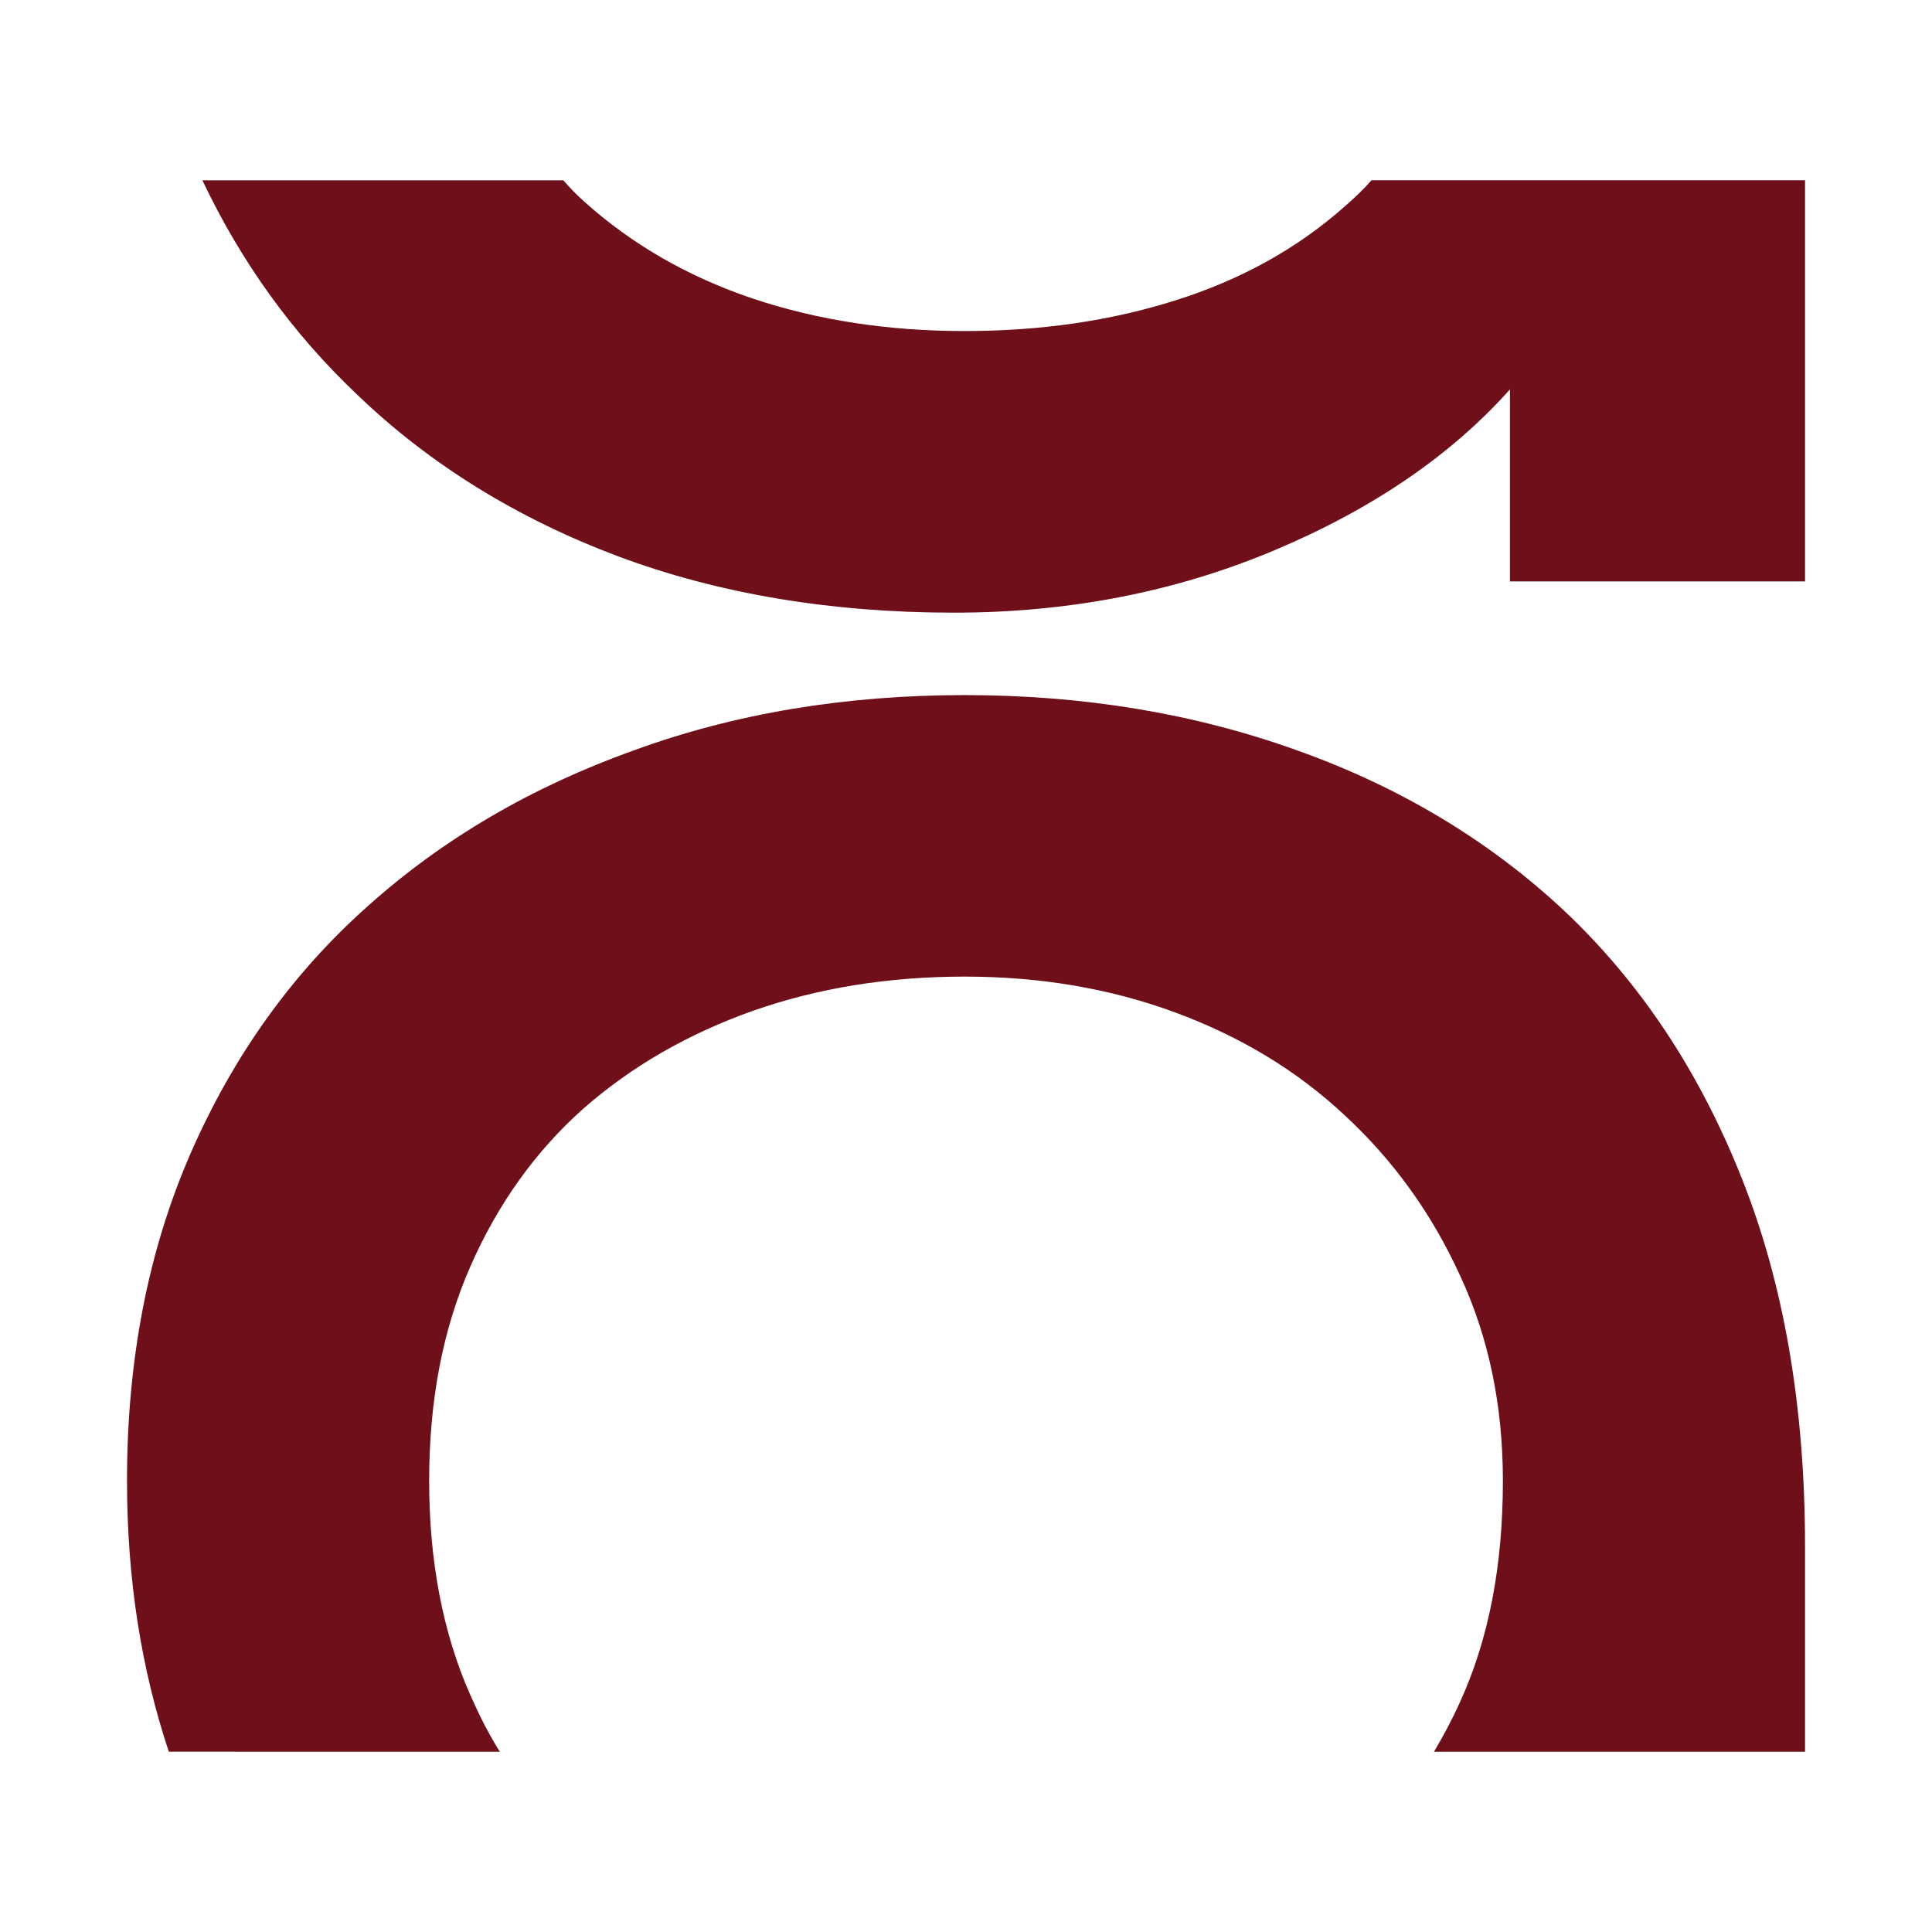 <?xml version="1.0" encoding="UTF-8"?> <svg xmlns="http://www.w3.org/2000/svg" xmlns:xlink="http://www.w3.org/1999/xlink" version="1.1" id="Layer_1" x="0px" y="0px" viewBox="0 0 512 512" style="enable-background:new 0 0 512 512;" xml:space="preserve"> <style type="text/css"> .st0{fill:#5D1427;} .st1{fill:#6F0F1A;} .st2{fill:#BCDBC2;} .st3{fill:#5580A6;} .st4{fill:#3D6934;} .st5{fill:#E3734E;} .st6{fill:#DB3A38;} .st7{fill:#FFFFFF;} .st8{fill:#5A4A80;} .st9{fill:#E7D862;} .st10{fill:#6E9778;} .st11{fill:#E27466;} .st12{fill:#FFF9C4;} .st13{fill:#FFFEF9;} .st14{fill:#9F1F48;} .st15{fill:#C42E53;} .st16{fill:#EEE0C5;} </style> <g> <path class="st1" d="M478.35,409.75v54.47h-98.33c2.5-4.21,4.84-8.58,6.87-13.11c7.65-16.7,11.39-36.21,11.39-58.69 c0-19.98-3.75-38.09-11.39-54.47c-7.49-16.39-17.64-30.44-30.44-42.3c-12.64-11.86-27.63-20.92-44.95-27.32 c-17.33-6.4-35.9-9.52-55.88-9.52c-19.98,0-38.71,2.97-56.04,9.05c-17.17,6.09-32.15,14.67-44.95,25.91 c-12.64,11.24-22.63,25.13-29.97,41.83c-7.34,16.7-10.93,35.59-10.93,56.82s3.59,40.27,10.93,56.82c2.34,5.31,4.84,10.3,7.8,14.98 H44.74c-7.34-22.01-11.08-45.89-11.08-71.8c0-32.15,5.62-61.03,16.86-86.78c11.24-25.75,26.85-47.61,46.83-65.4 c19.98-17.95,43.55-31.69,70.55-41.36c26.85-9.83,56.19-14.67,87.72-14.67c31.53,0,60.87,4.84,88.19,14.67 c27.16,9.68,50.88,23.88,70.86,42.61c19.98,18.89,35.59,42.3,46.83,70.55C472.73,340.13,478.35,372.75,478.35,409.75z"></path> <path class="st1" d="M478.35,47.78v106.3h-78.2v-50.88c-15.76,17.64-36.68,31.84-62.75,42.77c-26.07,10.93-54.32,16.39-84.6,16.39 c-32.62,0-62.43-4.99-89.13-14.98c-26.53-9.99-49.64-24.19-68.99-42.77C77.51,88.36,63.94,69.48,53.63,47.78h95.68 c1.56,1.87,3.43,3.75,5.31,5.46c12.8,11.55,27.78,20.13,44.95,25.91c17.33,5.78,36.06,8.58,56.04,8.58 c19.98,0,38.55-2.65,55.88-8.12c17.33-5.46,32.31-13.74,44.95-24.97c2.5-2.18,4.84-4.37,7.02-6.87H478.35z"></path> </g> </svg> 